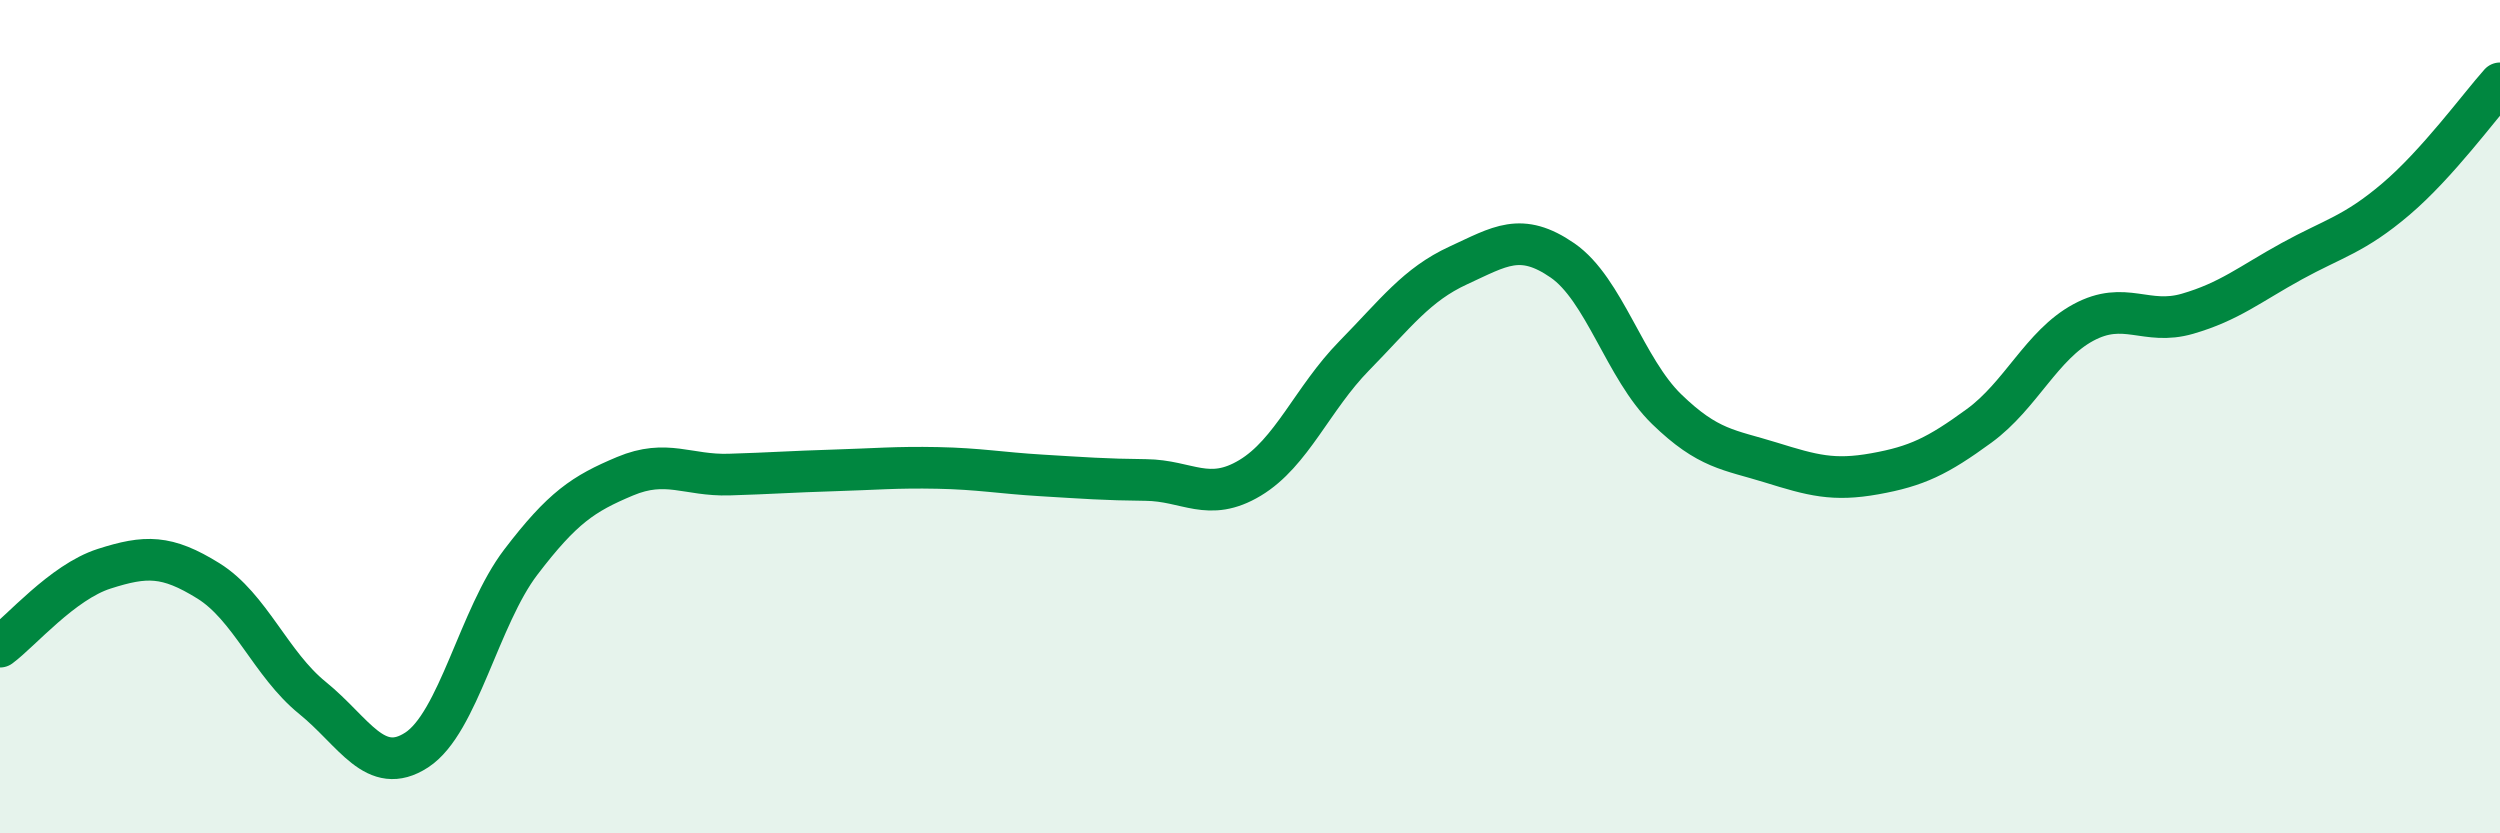 
    <svg width="60" height="20" viewBox="0 0 60 20" xmlns="http://www.w3.org/2000/svg">
      <path
        d="M 0,15.52 C 0.5,15.15 1.5,13.97 2.5,13.65 C 3.5,13.33 4,13.32 5,13.94 C 6,14.56 6.5,15.94 7.5,16.75 C 8.5,17.56 9,18.65 10,18 C 11,17.35 11.5,14.8 12.5,13.49 C 13.5,12.18 14,11.85 15,11.43 C 16,11.01 16.5,11.42 17.5,11.39 C 18.5,11.36 19,11.32 20,11.29 C 21,11.26 21.5,11.21 22.5,11.23 C 23.5,11.25 24,11.35 25,11.41 C 26,11.47 26.5,11.51 27.5,11.52 C 28.5,11.53 29,12.07 30,11.47 C 31,10.87 31.5,9.56 32.5,8.54 C 33.5,7.52 34,6.83 35,6.37 C 36,5.91 36.5,5.56 37.5,6.25 C 38.5,6.94 39,8.85 40,9.82 C 41,10.79 41.5,10.79 42.5,11.1 C 43.5,11.41 44,11.55 45,11.37 C 46,11.19 46.5,10.95 47.5,10.22 C 48.5,9.49 49,8.28 50,7.74 C 51,7.2 51.5,7.82 52.5,7.53 C 53.5,7.24 54,6.82 55,6.27 C 56,5.72 56.5,5.63 57.5,4.78 C 58.5,3.93 59.5,2.56 60,2L60 20L0 20Z"
        fill="#008740"
        opacity="0.1"
        stroke-linecap="round"
        stroke-linejoin="round"
      />
      <path
        d="M 0,15.52 C 0.5,15.15 1.5,13.97 2.5,13.65 C 3.5,13.33 4,13.32 5,13.94 C 6,14.56 6.5,15.94 7.5,16.75 C 8.5,17.56 9,18.65 10,18 C 11,17.35 11.5,14.8 12.5,13.49 C 13.5,12.18 14,11.85 15,11.43 C 16,11.01 16.5,11.42 17.5,11.39 C 18.5,11.36 19,11.32 20,11.29 C 21,11.26 21.5,11.21 22.5,11.23 C 23.5,11.25 24,11.35 25,11.41 C 26,11.47 26.5,11.51 27.5,11.52 C 28.5,11.53 29,12.07 30,11.47 C 31,10.87 31.5,9.56 32.5,8.54 C 33.5,7.52 34,6.83 35,6.37 C 36,5.91 36.5,5.56 37.5,6.25 C 38.5,6.94 39,8.85 40,9.82 C 41,10.79 41.5,10.79 42.5,11.1 C 43.5,11.41 44,11.55 45,11.37 C 46,11.19 46.5,10.95 47.5,10.22 C 48.5,9.49 49,8.28 50,7.74 C 51,7.2 51.5,7.82 52.5,7.53 C 53.5,7.24 54,6.82 55,6.27 C 56,5.72 56.5,5.63 57.5,4.78 C 58.5,3.93 59.5,2.56 60,2"
        stroke="#008740"
        stroke-width="1"
        fill="none"
        stroke-linecap="round"
        stroke-linejoin="round"
      />
    </svg>
  